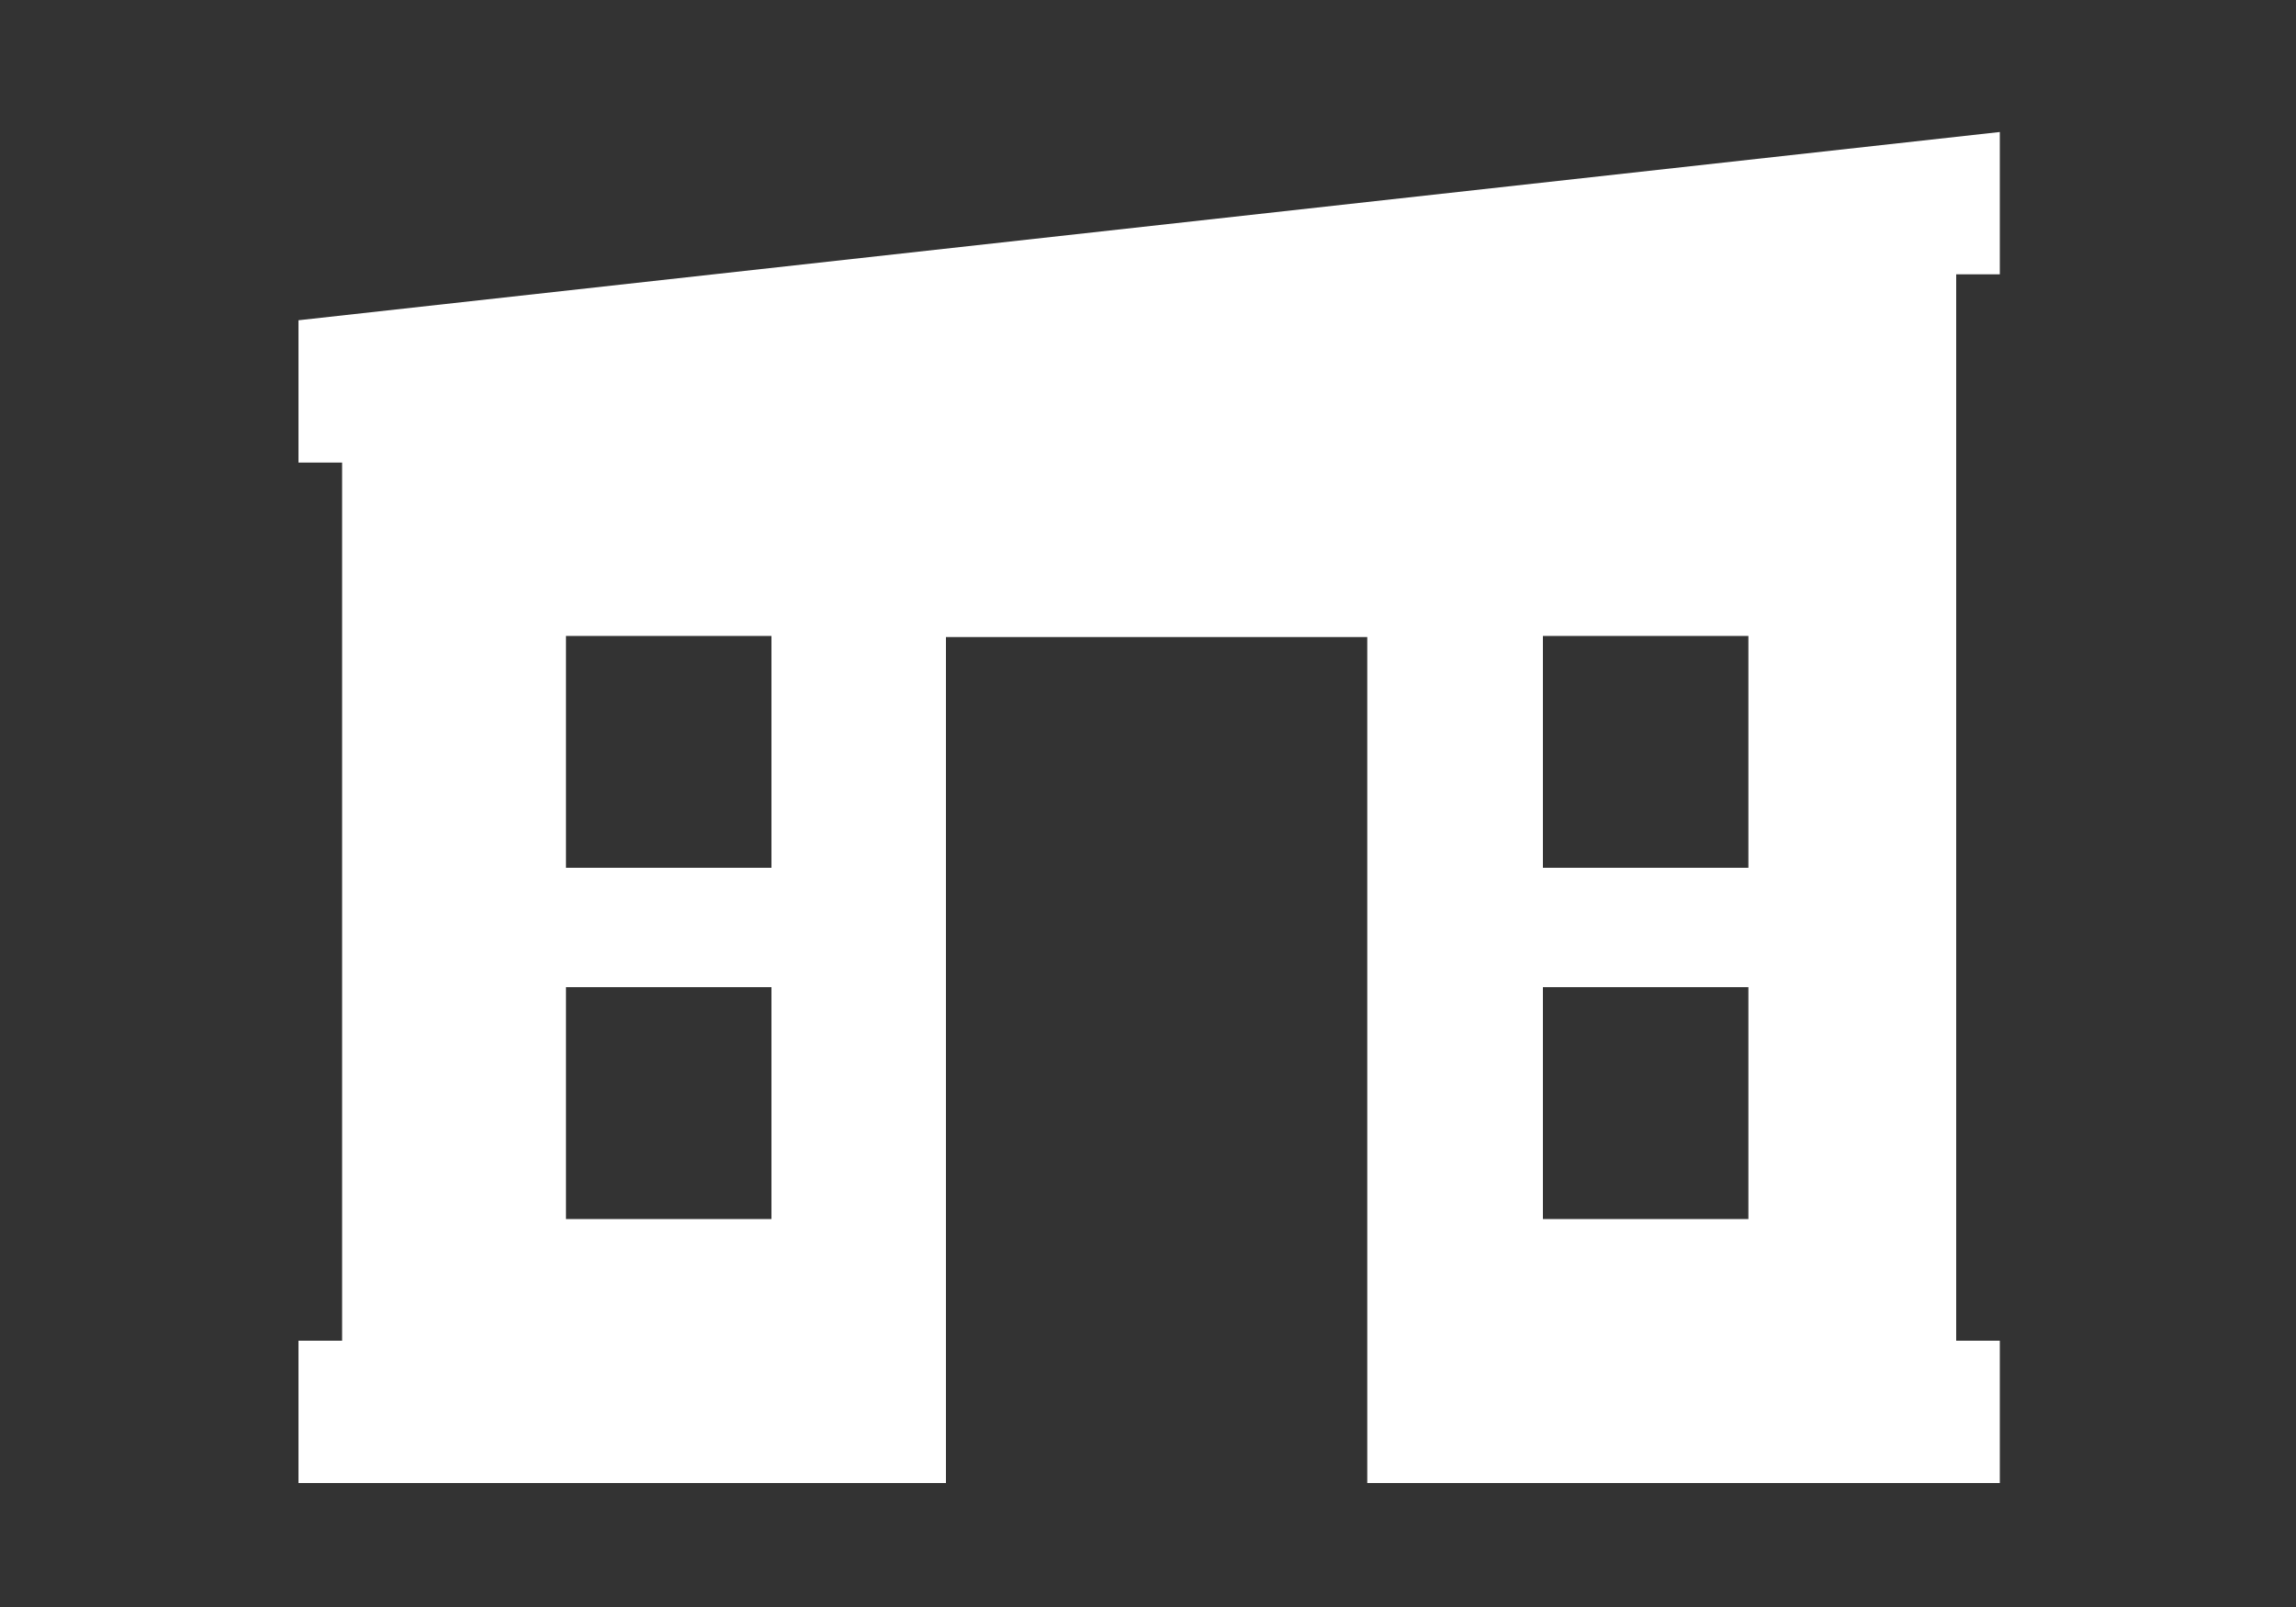 <?xml version="1.0" encoding="UTF-8"?>
<svg id="_レイヤー_1" data-name="レイヤー_1" xmlns="http://www.w3.org/2000/svg" version="1.1" viewBox="0 0 200 140">
  <rect x="0" y="0" width="200" height="140" fill="#333333" stroke="none"/>
  <!-- Generator: Adobe Illustrator 29.1.0, SVG Export Plug-In . SVG Version: 2.1.0 Build 142)  -->
  <defs>
    <style>
      .st0 {
        fill: #fff;
      }
    </style>
  </defs>
  <path class="st0" d="M174.2,23.9v-12.4L26,27.9v12.4h3.8v76.5h-3.8v12.4h56.4V55.5h36.7v73.7h55.1v-12.4h-3.8V23.9h3.8ZM67.2,106.2h-17.9v-20.2h17.9v20.2ZM67.2,75.6h-17.9v-20.2h17.9v20.2ZM152.3,106.2h-17.9v-20.2h17.9v20.2ZM152.3,75.6h-17.9v-20.2h17.9v20.2Z"/>
</svg>
